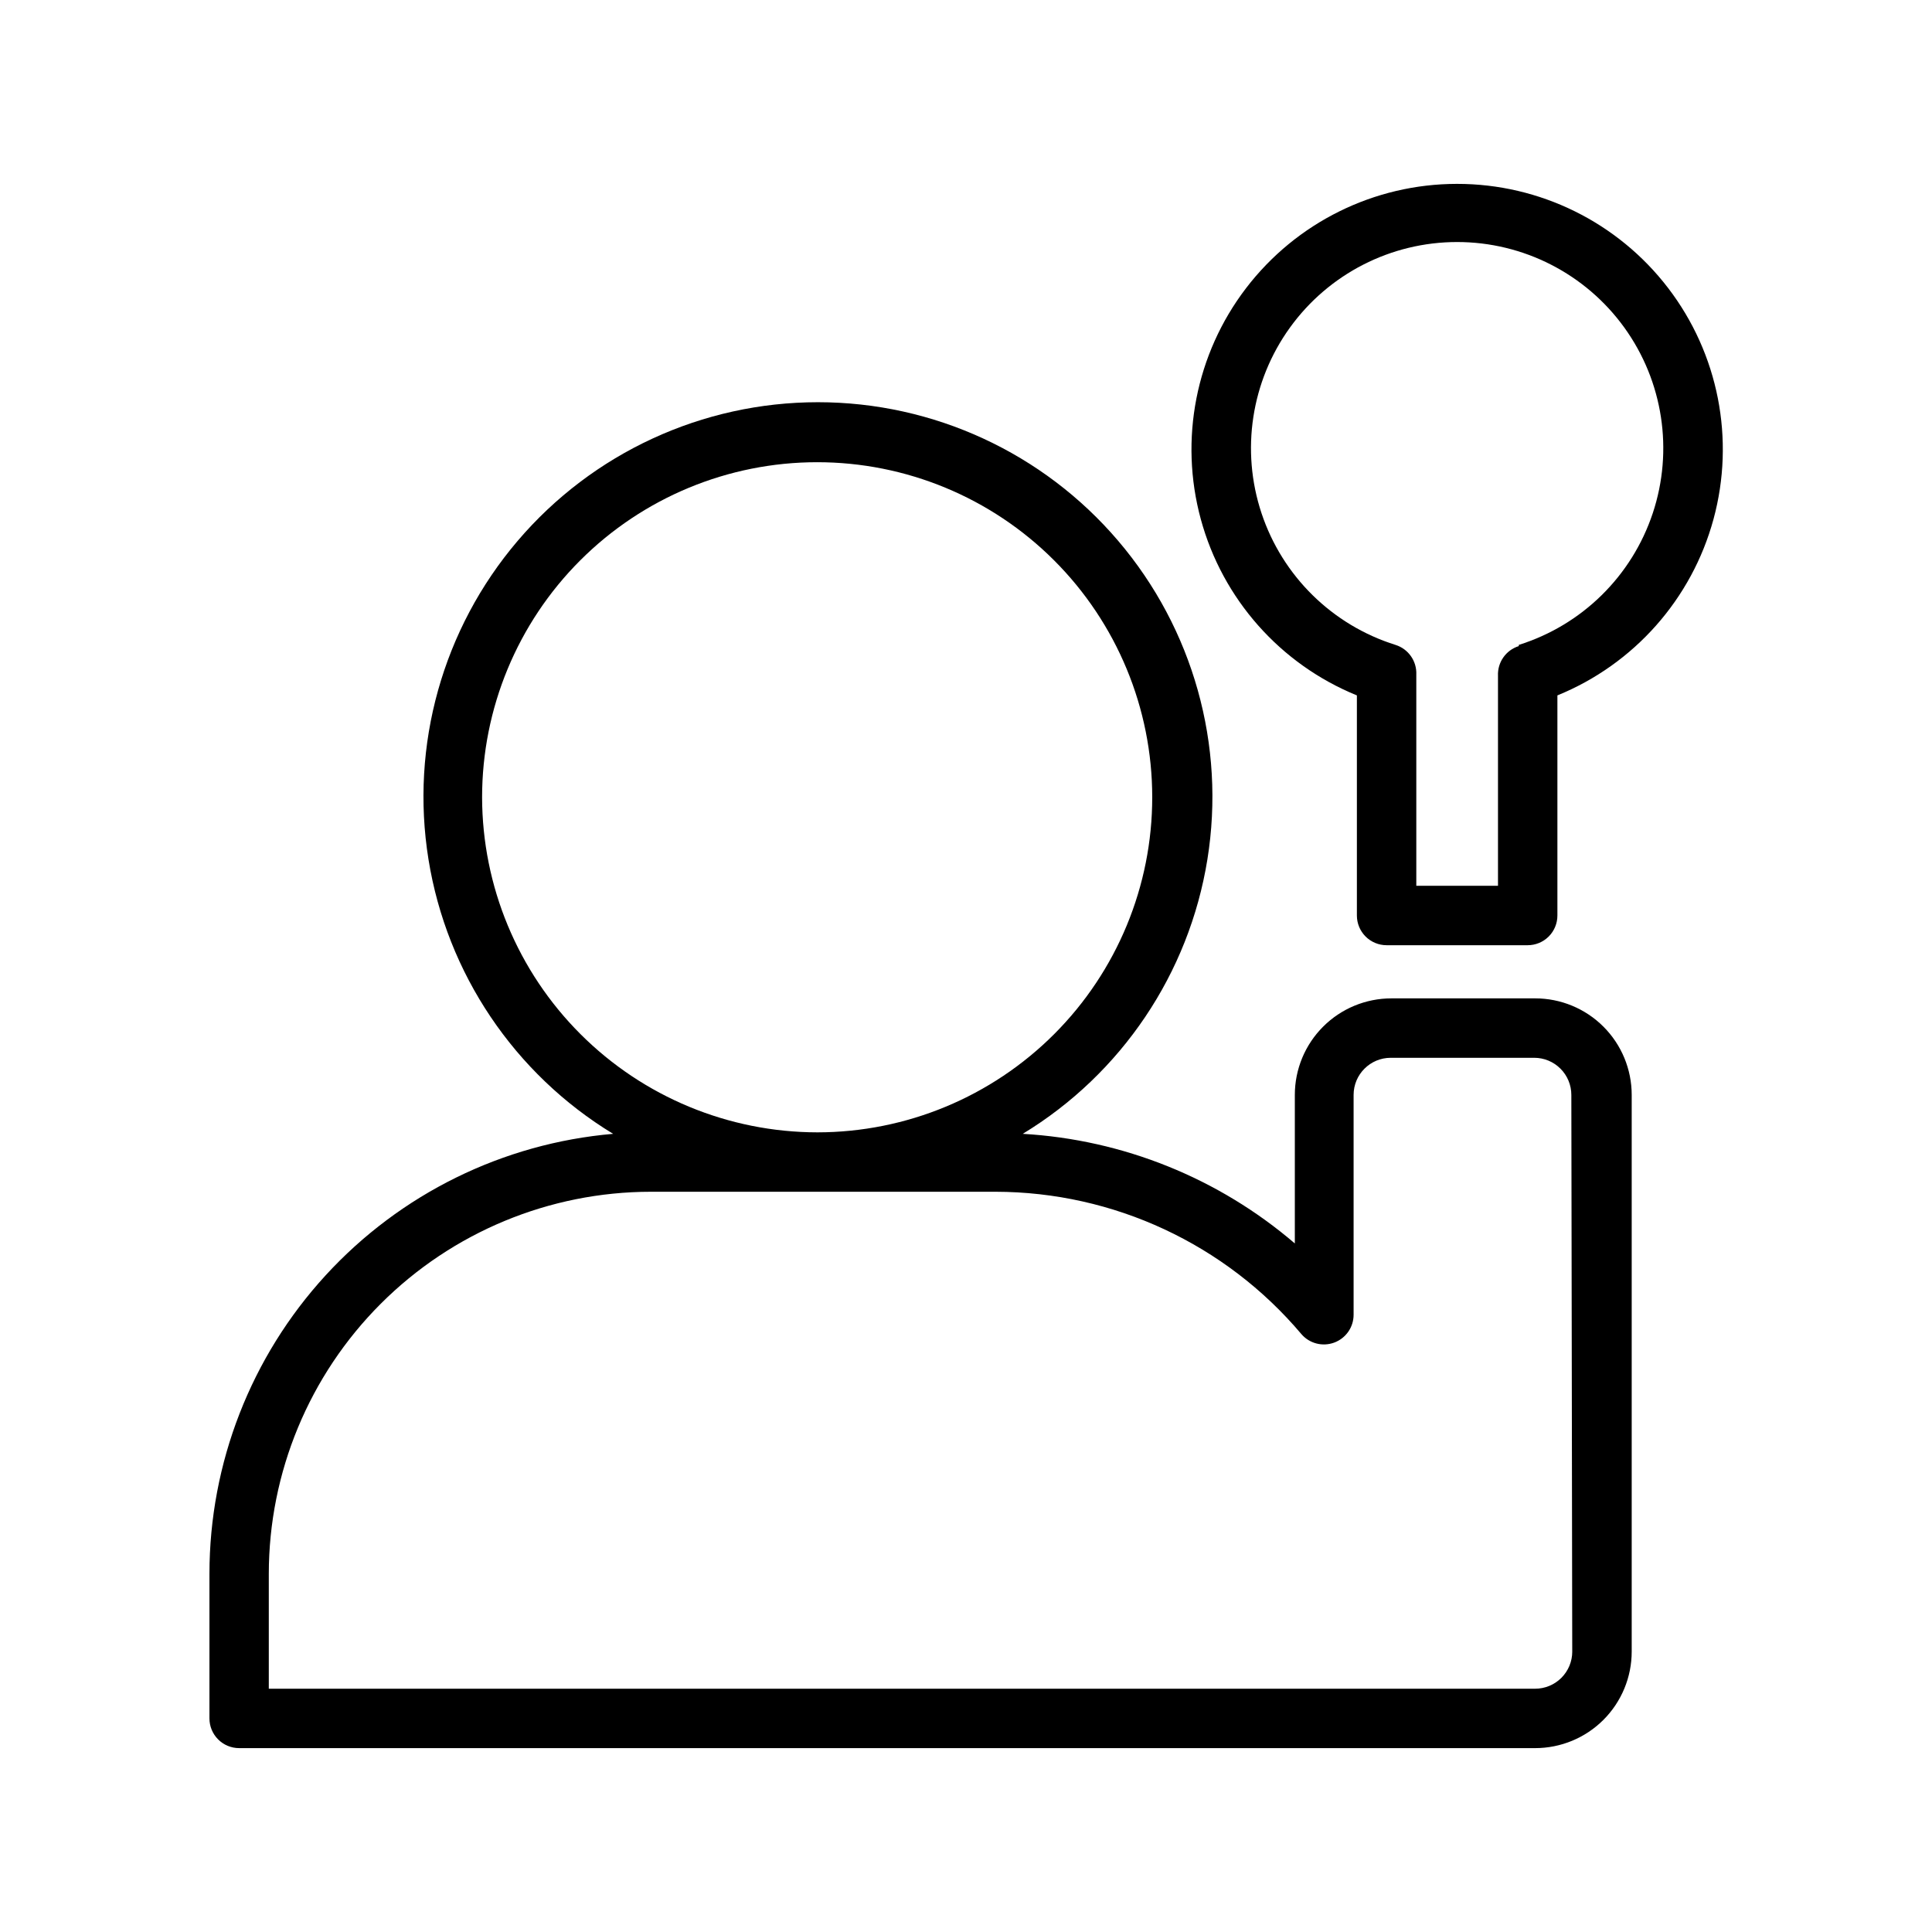 <?xml version="1.0" encoding="UTF-8"?>
<!-- Uploaded to: SVG Find, www.svgrepo.com, Generator: SVG Find Mixer Tools -->
<svg fill="#000000" width="800px" height="800px" version="1.1" viewBox="144 144 512 512" xmlns="http://www.w3.org/2000/svg">
 <g>
  <path d="m550.83 408.58h-38.102c-6.785 0-13.293 2.695-18.09 7.496-4.801 4.797-7.496 11.305-7.496 18.09v39.359c-20.207-17.316-45.539-27.52-72.105-29.047 26.176-15.902 44.062-42.488 48.934-72.727 4.867-30.242-3.769-61.094-23.633-84.41-19.859-23.316-48.949-36.75-79.578-36.75-30.633 0-59.719 13.434-79.582 36.75s-28.5 54.168-23.629 84.41c4.867 30.238 22.754 56.824 48.934 72.727-29.188 2.519-56.367 15.895-76.172 37.477-19.809 21.586-30.801 49.812-30.809 79.105v38.34c0 2.086 0.828 4.09 2.305 5.566 1.477 1.477 3.477 2.305 5.566 2.305h343.46c6.785 0 13.293-2.695 18.09-7.492 4.797-4.801 7.492-11.309 7.492-18.094v-147.52c0-6.785-2.695-13.293-7.492-18.09-4.797-4.801-11.305-7.496-18.09-7.496zm-279.07-53.293c0-23.547 9.352-46.129 26-62.777 16.648-16.652 39.227-26.012 62.773-26.02 23.543-0.008 46.129 9.34 62.785 25.98s26.023 39.219 26.035 62.766c0.016 23.543-9.324 46.133-25.961 62.793s-39.211 26.035-62.758 26.055c-23.551-0.02-46.133-9.379-62.793-26.027-16.66-16.645-26.039-39.219-26.082-62.77zm288.9 226.4h0.004c0 2.609-1.039 5.113-2.883 6.961-1.848 1.844-4.348 2.879-6.957 2.879h-335.59v-30.465c0.02-26.84 10.691-52.578 29.672-71.559 18.984-18.98 44.719-29.652 71.562-29.676h91.395c31.23 0.059 60.855 13.848 81.004 37.707 2.141 2.508 5.617 3.41 8.707 2.269 3.094-1.141 5.148-4.09 5.144-7.383v-58.254c0-5.434 4.406-9.84 9.844-9.84h38.023-0.004c2.609 0 5.113 1.035 6.957 2.883 1.848 1.844 2.883 4.348 2.883 6.957z"/>
  <path d="m530.12 192.73c-21.93 0.004-42.602 10.227-55.914 27.652-13.312 17.426-17.742 40.059-11.98 61.215 5.762 21.16 21.055 38.422 41.363 46.691v58.332c0 2.086 0.828 4.09 2.305 5.566 1.477 1.477 3.481 2.305 5.566 2.305h37.395c2.086 0 4.09-0.828 5.566-2.305 1.477-1.477 2.305-3.481 2.305-5.566v-58.332c20.316-8.273 35.617-25.547 41.371-46.715 5.758-21.168 1.312-43.809-12.02-61.234-13.328-17.422-34.023-27.629-55.957-27.609zm16.375 122.49-0.004 0.004c-3.41 1.066-5.672 4.301-5.508 7.871v55.652h-21.648v-55.969c0.16-3.57-2.102-6.805-5.512-7.871-16.754-5.25-29.961-18.23-35.504-34.887s-2.742-34.965 7.527-49.203c10.27-14.238 26.754-22.676 44.312-22.676 17.555 0 34.039 8.438 44.309 22.676 10.27 14.238 13.07 32.547 7.527 49.203s-18.75 29.637-35.504 34.887z"/>
 </g>
</svg>